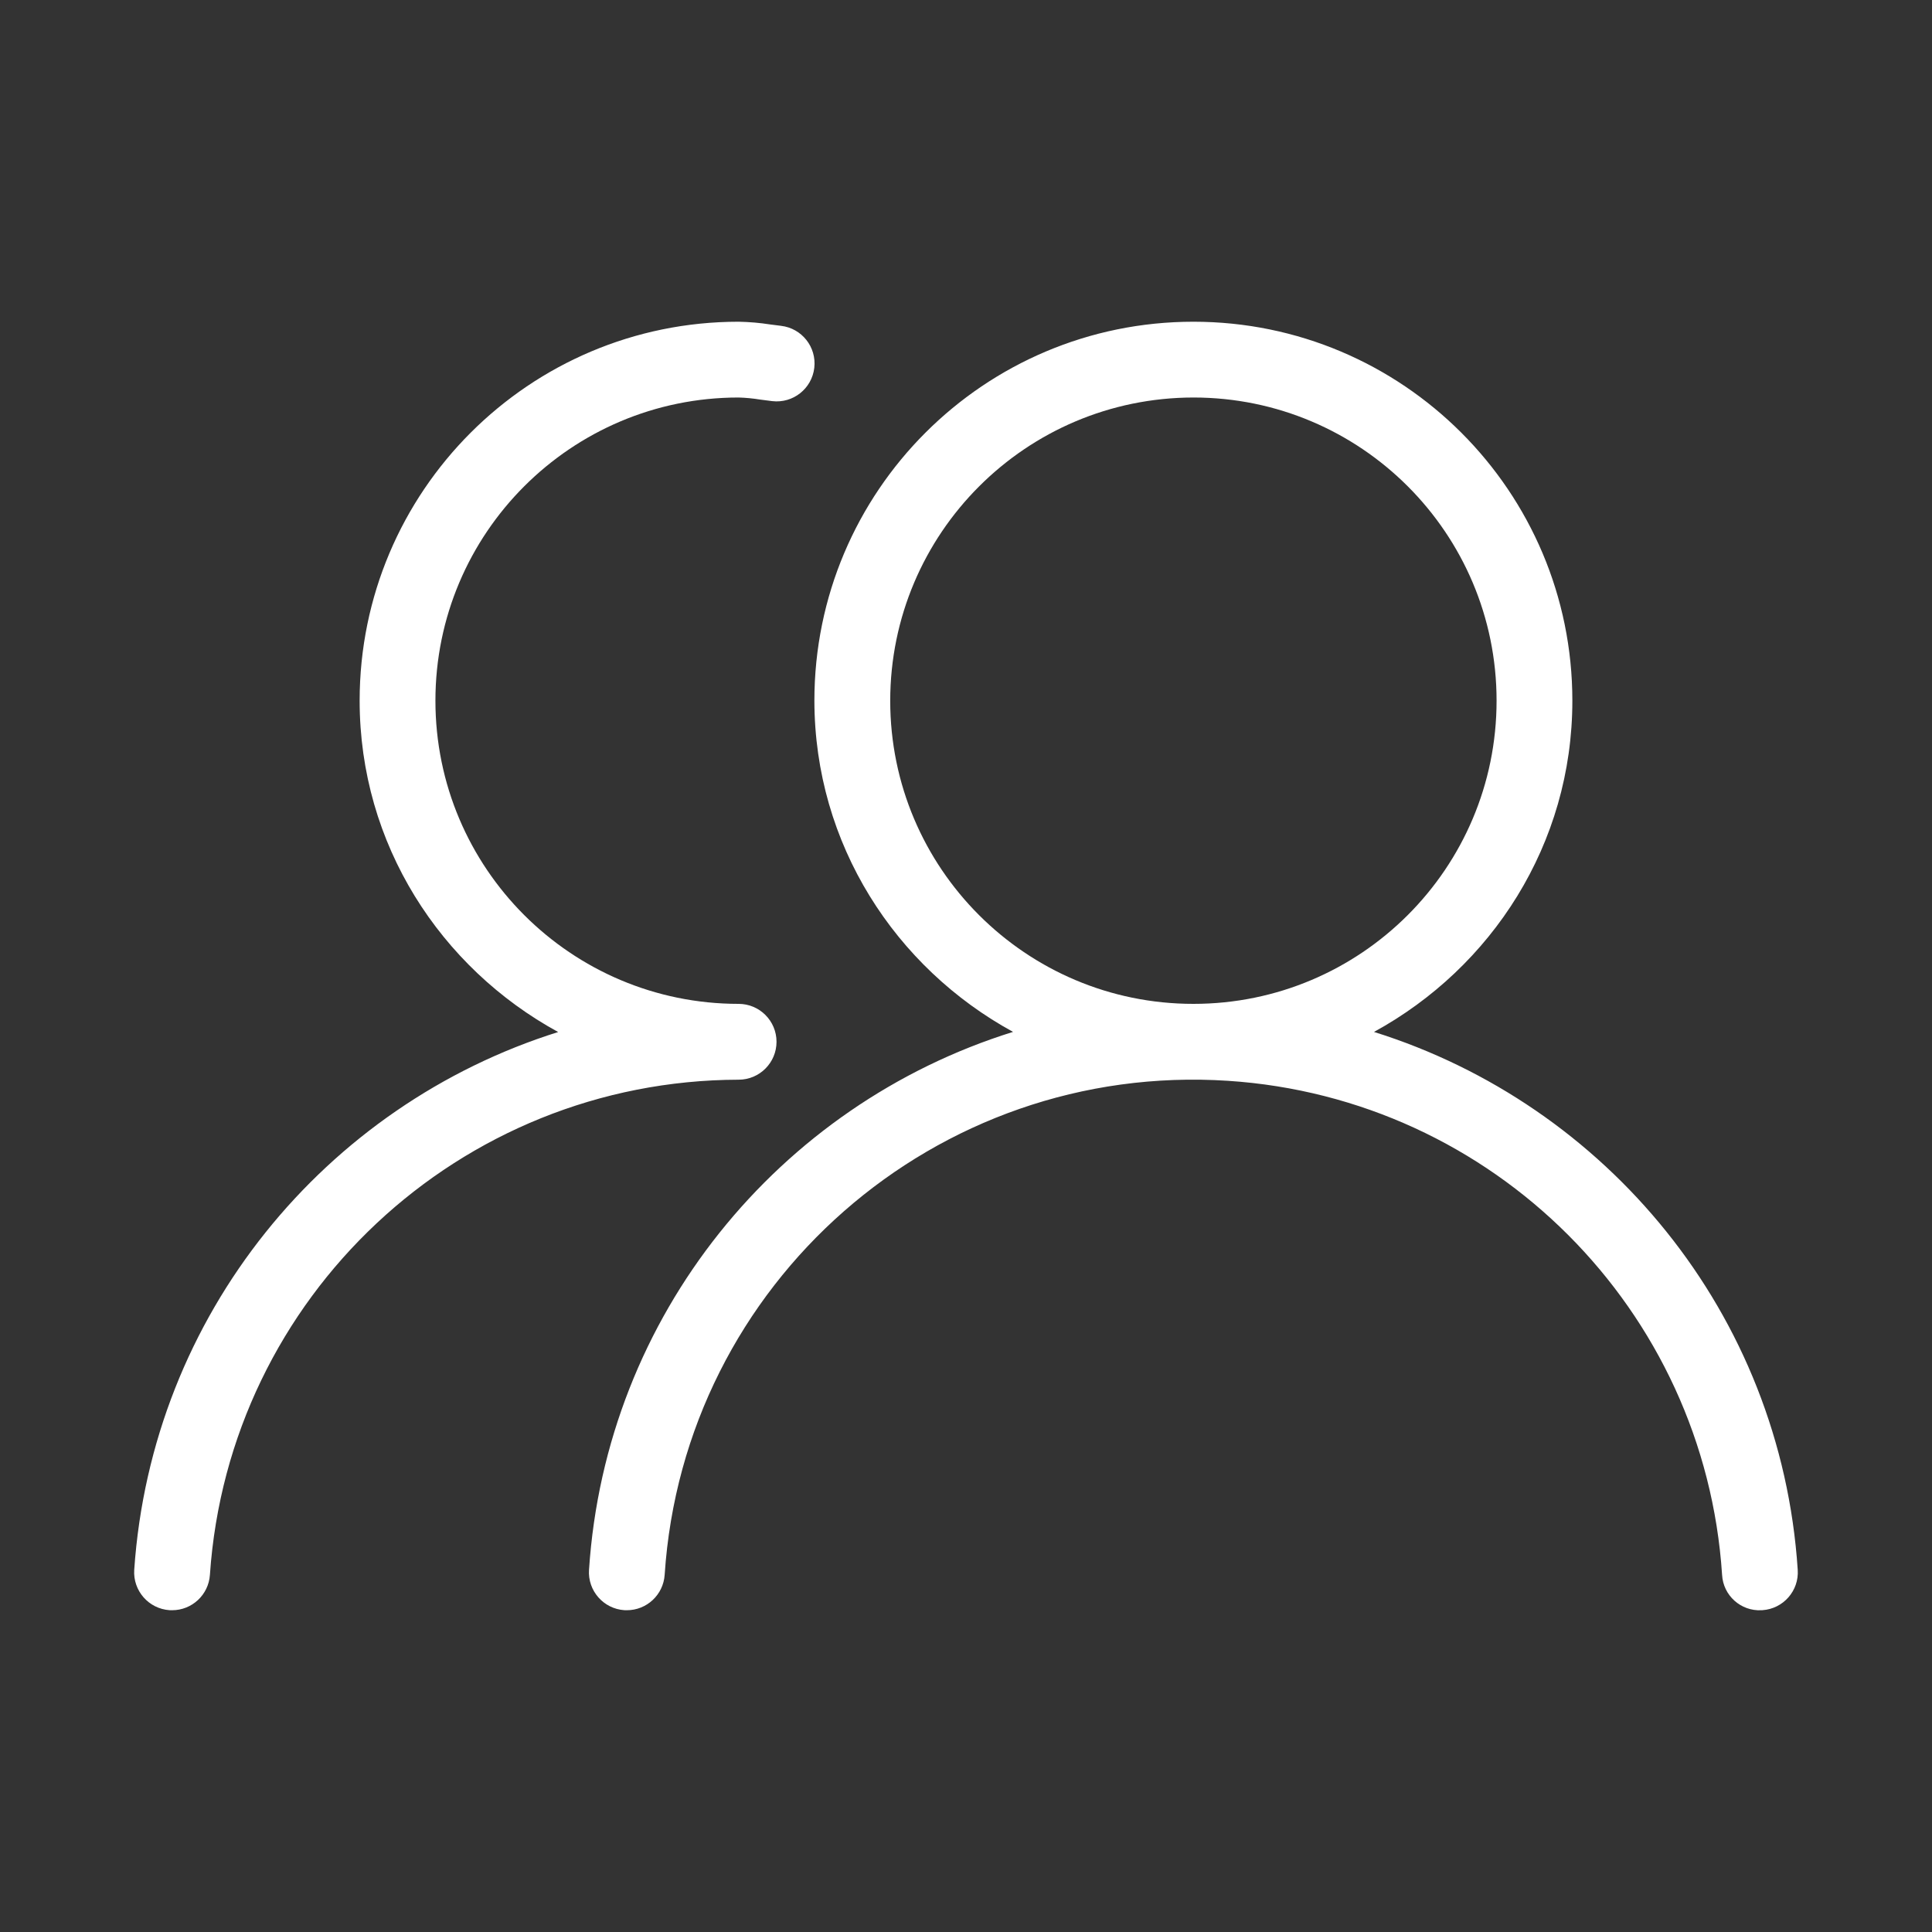 <svg width="40" height="40" viewBox="0 0 40 40" fill="none" xmlns="http://www.w3.org/2000/svg">
<rect x="0" y="0" width="40" height="40" fill="#333333" stroke="none"/>
<path d="M11.556 21.367C9.119 20.035 7.446 17.48 7.446 14.507C7.446 10.174 10.959 6.661 15.292 6.661C15.513 6.665 15.733 6.684 15.951 6.718L16.164 6.745L16.17 6.746C16.601 6.796 16.909 7.185 16.859 7.616C16.809 8.046 16.42 8.355 15.989 8.305L15.74 8.273C15.592 8.249 15.442 8.234 15.292 8.23C11.825 8.23 9.015 11.04 9.015 14.507C9.015 17.974 11.825 20.784 15.292 20.784C15.726 20.784 16.077 21.136 16.077 21.569C16.077 22.002 15.726 22.354 15.292 22.354C9.518 22.367 4.737 26.845 4.346 32.606C4.318 33.018 3.976 33.338 3.563 33.338C3.546 33.338 3.529 33.338 3.51 33.337C3.078 33.308 2.751 32.934 2.779 32.502C3.14 27.214 6.737 22.88 11.556 21.367ZM20.974 21.364C18.538 20.033 16.865 17.479 16.861 14.507C16.861 10.174 20.374 6.661 24.708 6.661C29.041 6.661 32.554 10.174 32.554 14.507C32.554 17.479 30.883 20.033 28.447 21.365C33.247 22.867 36.871 27.182 37.22 32.502C37.249 32.934 36.922 33.308 36.489 33.337C36.483 33.337 36.476 33.338 36.47 33.338C36.042 33.361 35.677 33.033 35.654 32.606C35.294 27.113 30.919 22.737 25.425 22.377C19.38 21.981 14.158 26.56 13.761 32.606C13.733 33.018 13.391 33.338 12.978 33.338C12.961 33.338 12.944 33.338 12.926 33.337C12.494 33.308 12.166 32.934 12.195 32.502C12.541 27.234 16.123 22.877 20.974 21.364ZM24.708 20.784C28.174 20.784 30.985 17.974 30.985 14.507C30.985 11.04 28.174 8.23 24.708 8.23C21.242 8.234 18.434 11.042 18.431 14.507C18.431 17.974 21.241 20.784 24.708 20.784Z" fill="white"/>
</svg>
